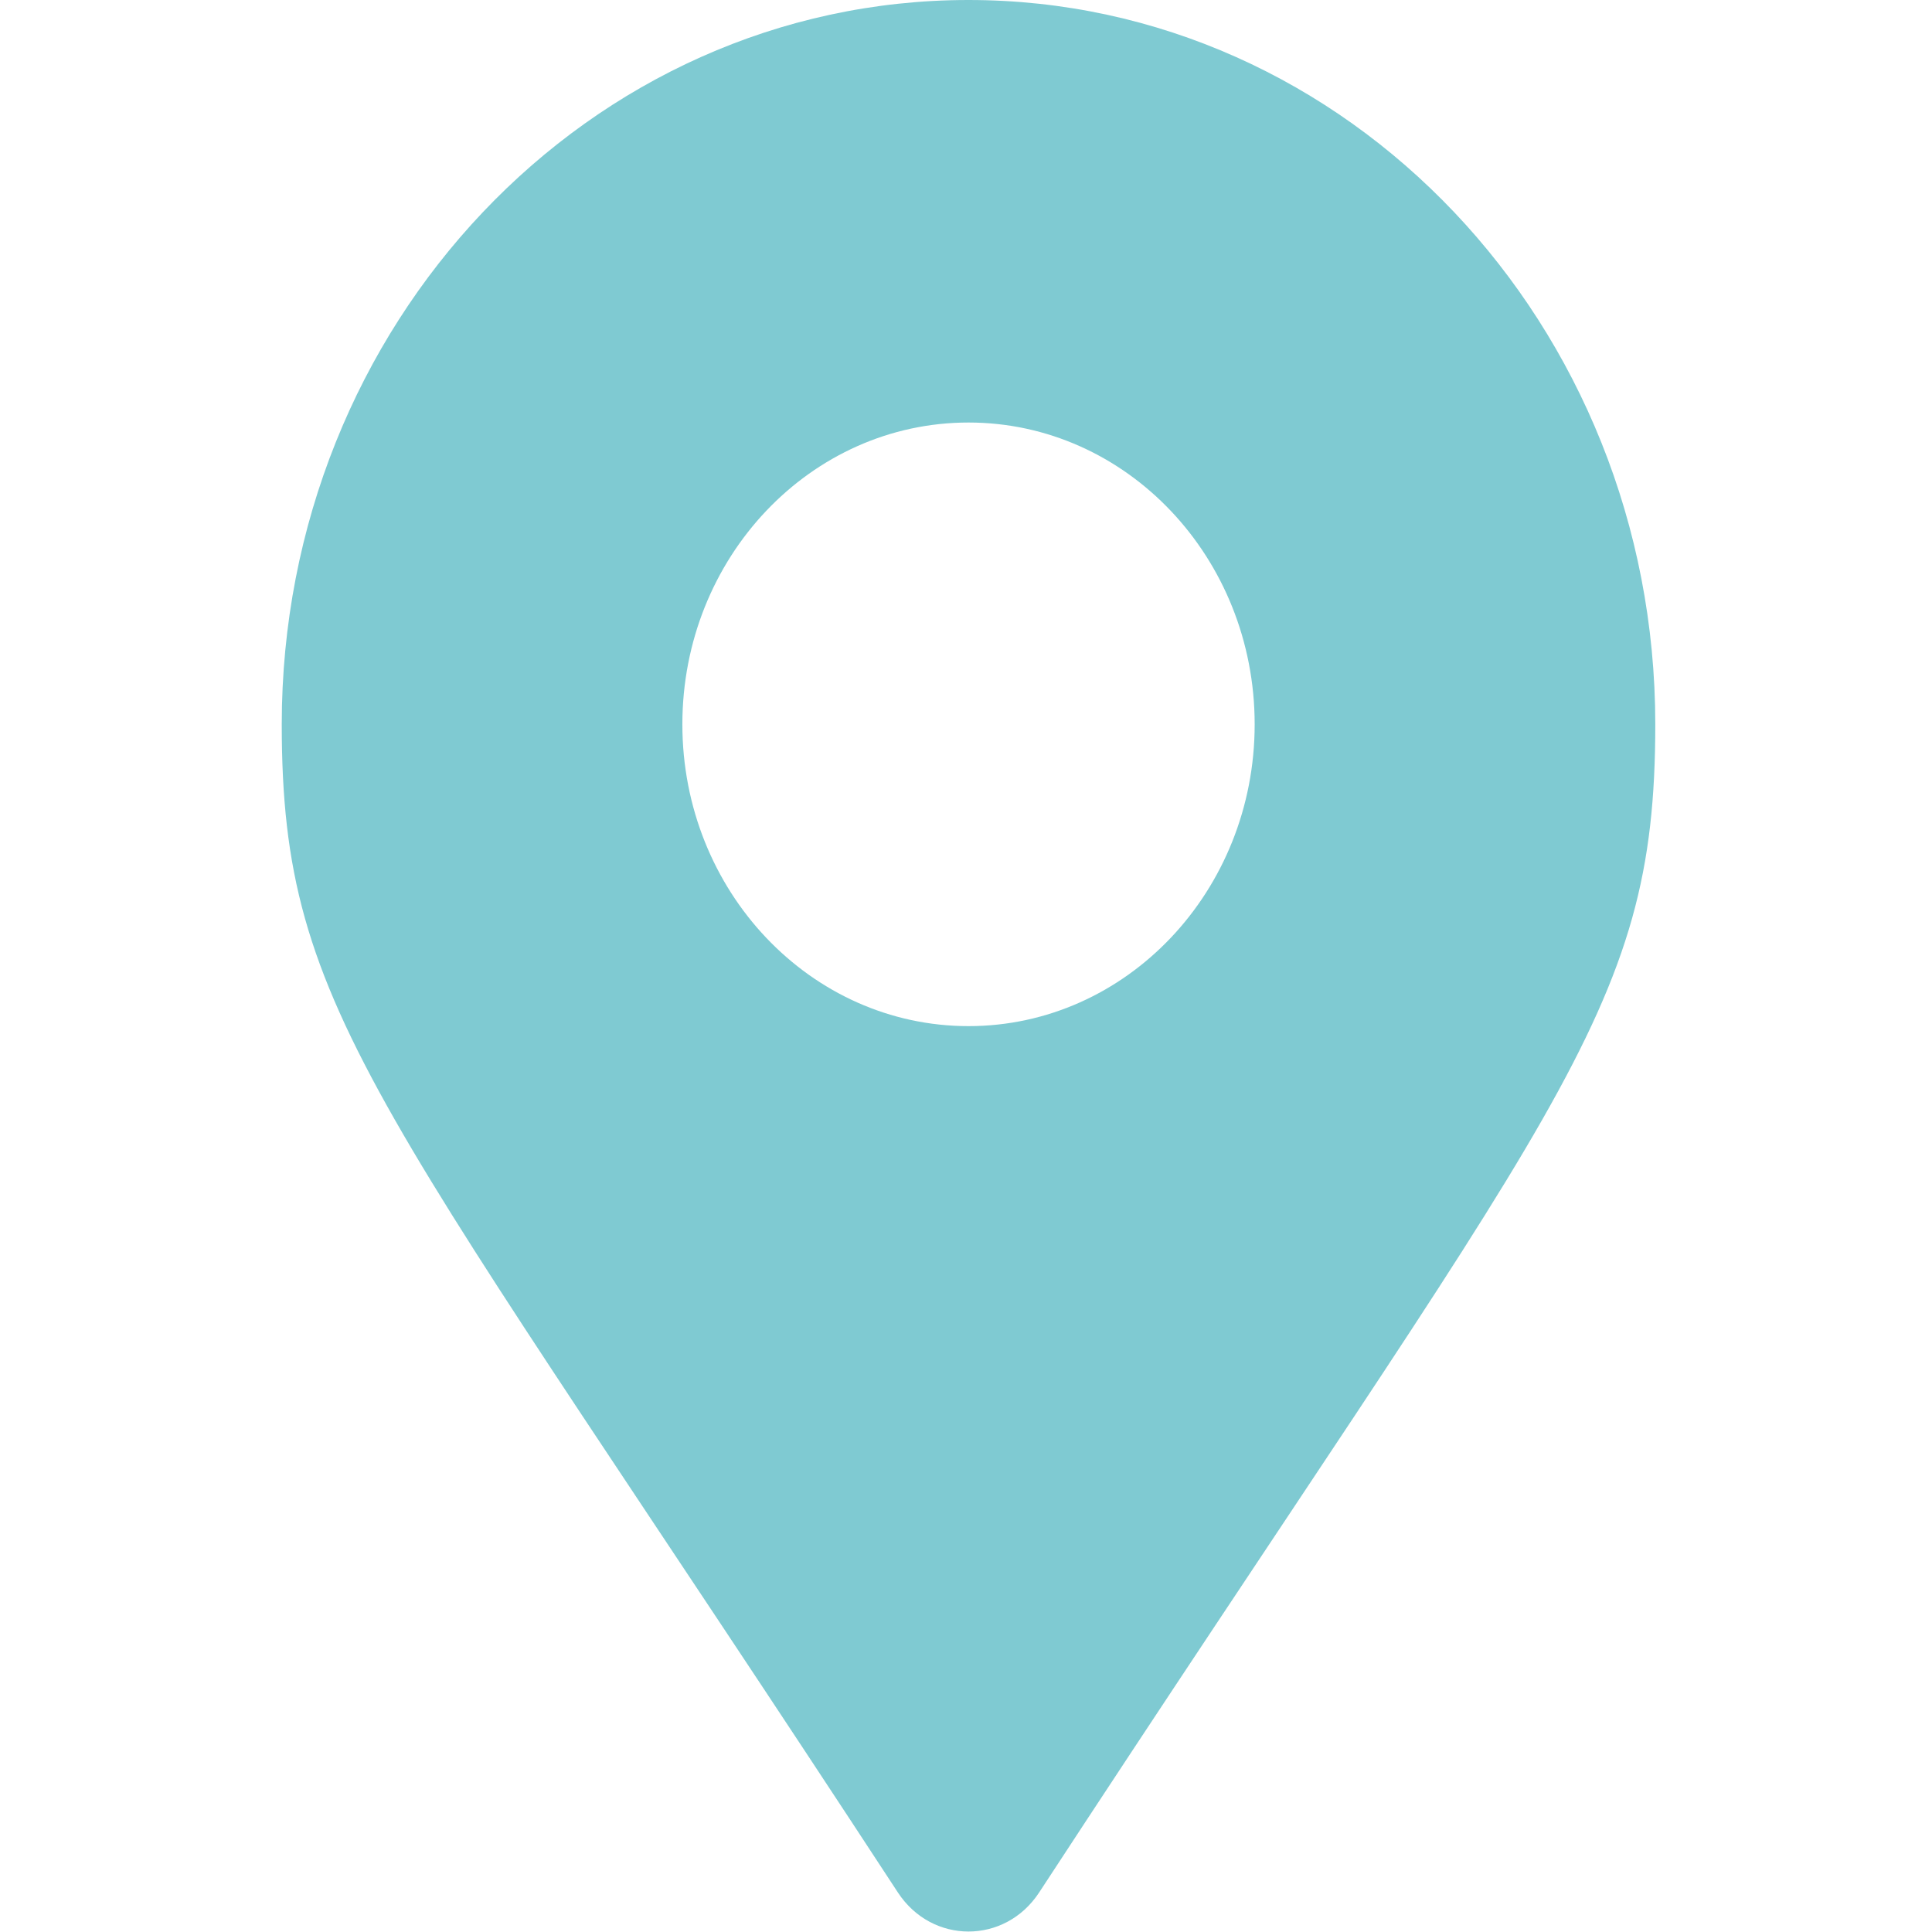 <svg width="384" height="384" viewBox="0 0 384 384" fill="none" xmlns="http://www.w3.org/2000/svg">
<rect x="0" y="0" width="384" height="384" fill="#333333" stroke="none"/>
<g clip-path="url(#clip0)">
<rect width="384" height="384" fill="white"/>
<path d="M178.472 376.161C75.174 218.22 56 202.01 56 143.965C56 64.455 117.113 0 192.5 0C267.887 0 329 64.455 329 143.965C329 202.01 309.826 218.22 206.528 376.161C199.749 386.489 185.25 386.488 178.472 376.161ZM192.5 203.95C223.911 203.95 249.375 177.094 249.375 143.965C249.375 110.836 223.911 83.98 192.5 83.98C161.089 83.98 135.625 110.836 135.625 143.965C135.625 177.094 161.089 203.95 192.5 203.95Z" fill="#7FCAD2"/>
</g>
<defs>
<clipPath id="clip0">
<rect width="384" height="384" fill="white"/>
</clipPath>
</defs>
</svg>
